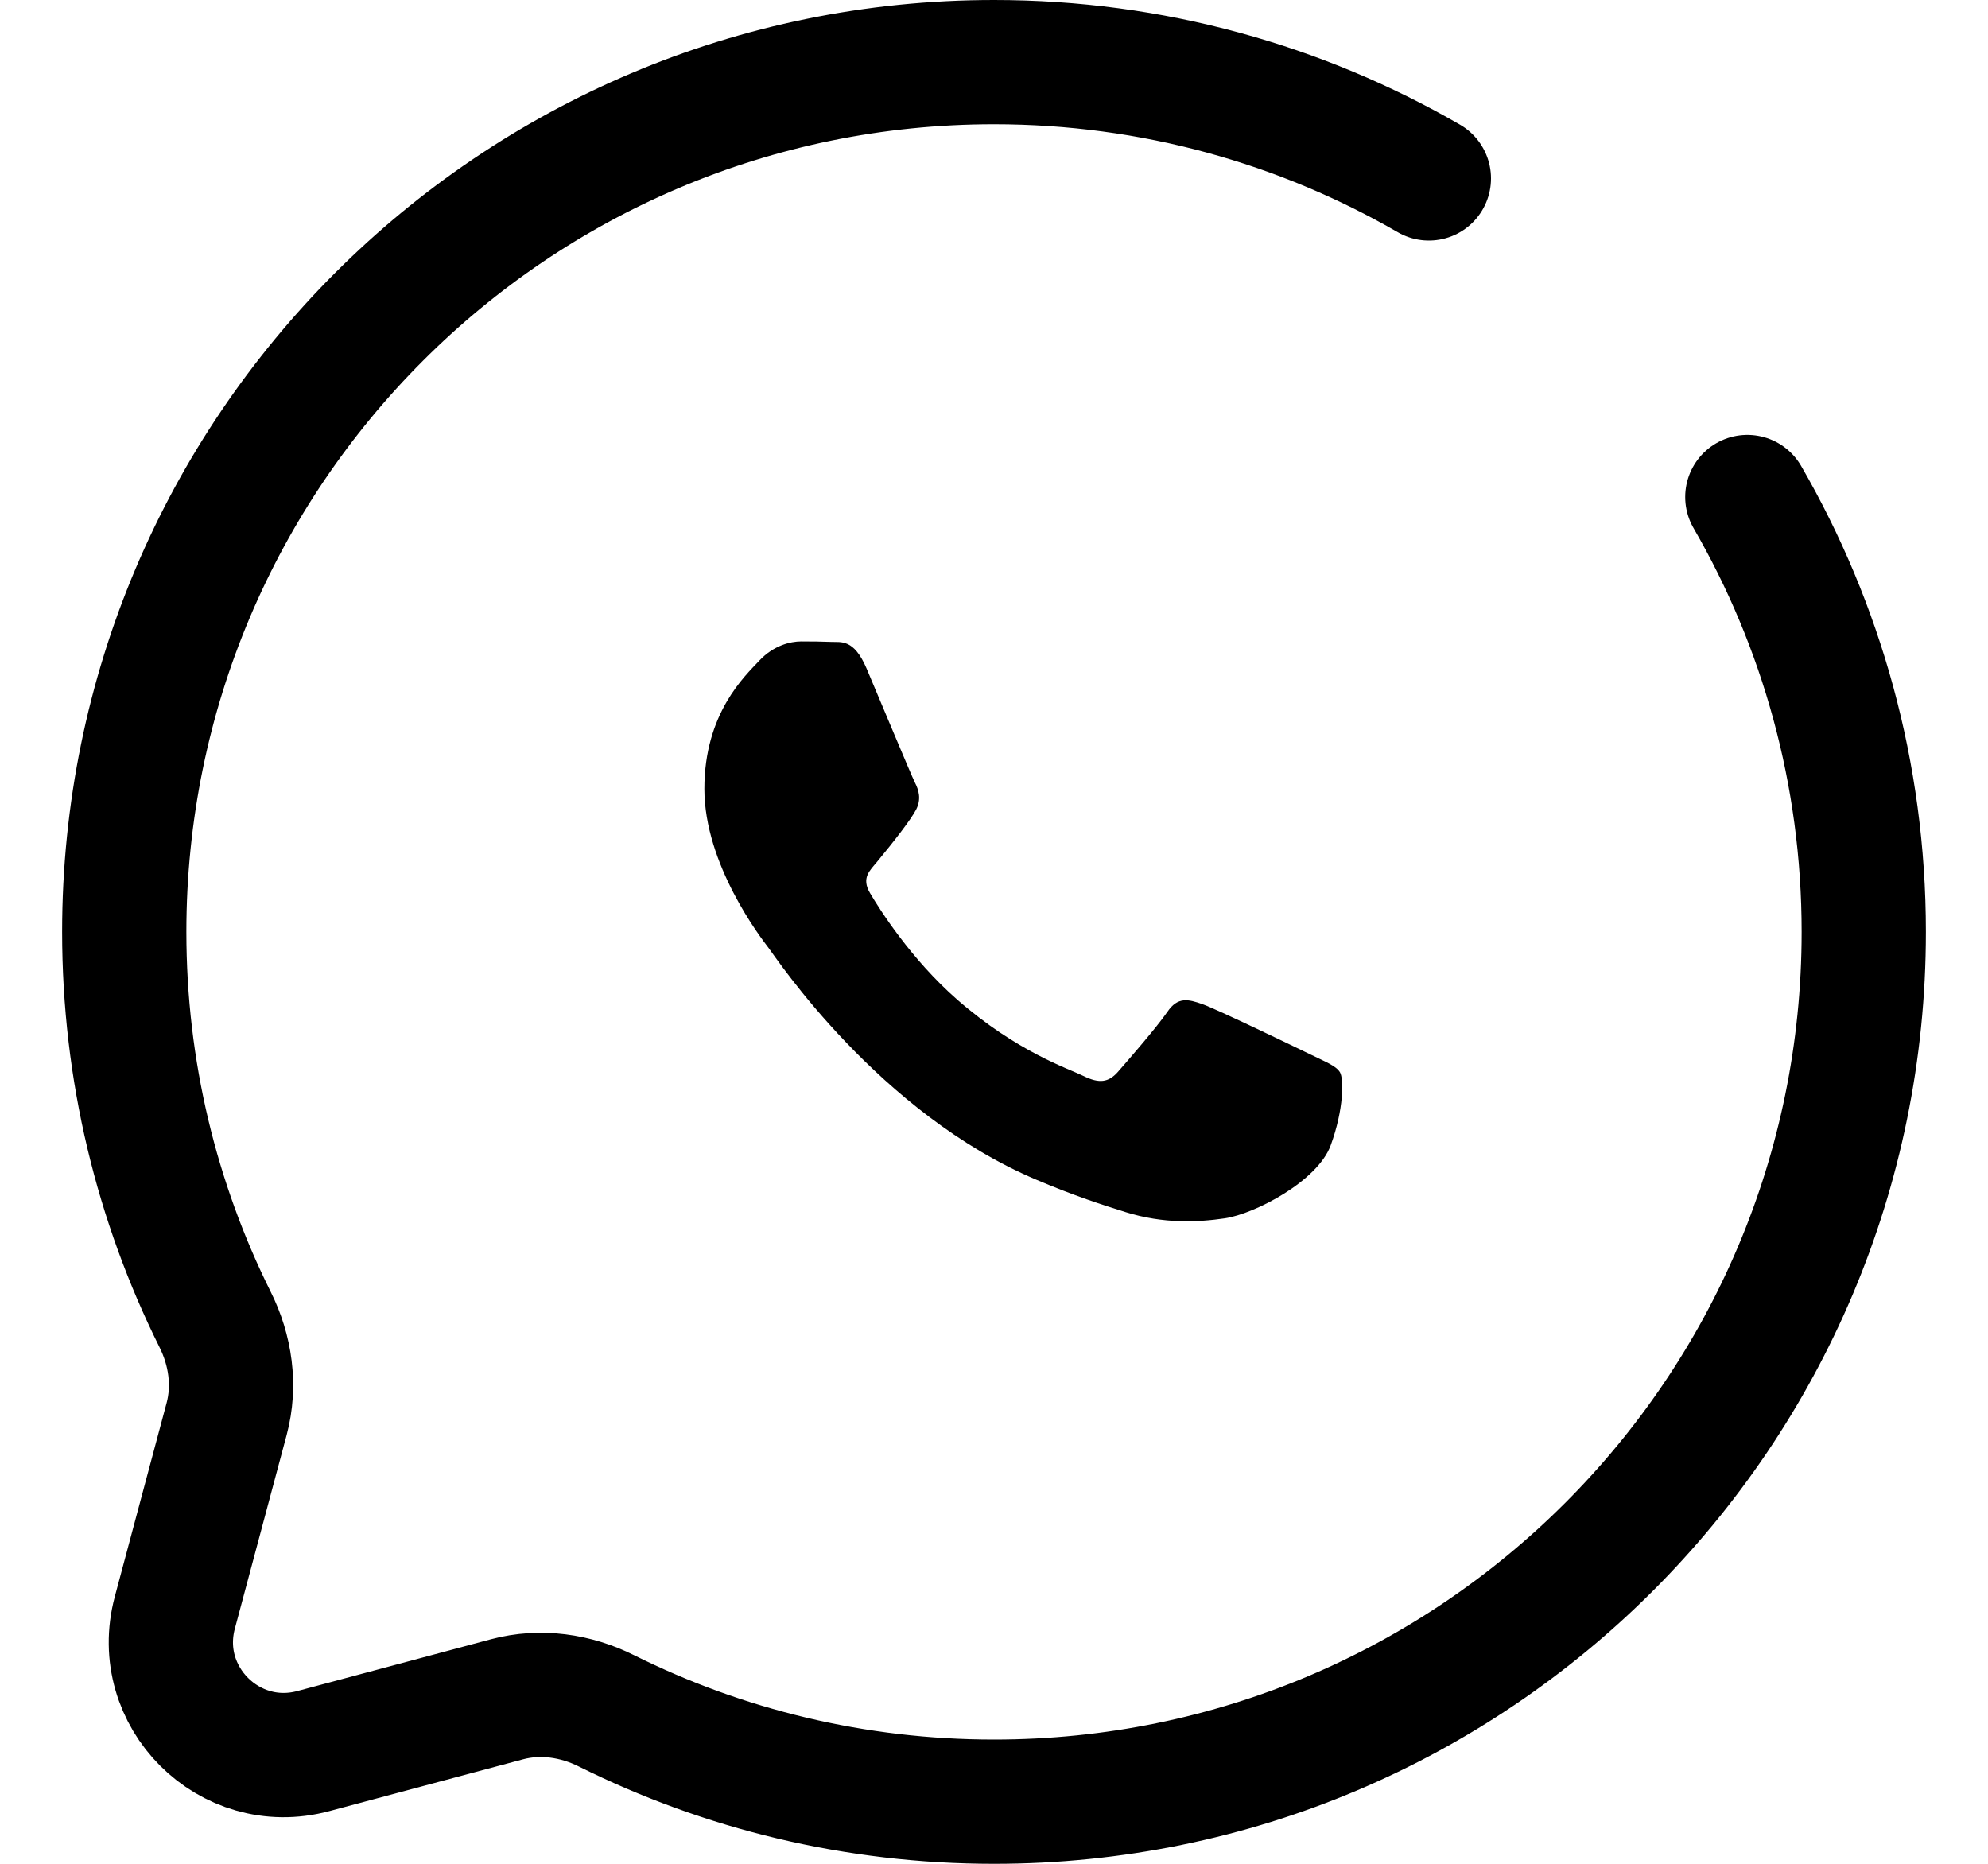 <svg width="16" height="15" viewBox="0 0 16 15" fill="none" xmlns="http://www.w3.org/2000/svg">
<path fill-rule="evenodd" clip-rule="evenodd" d="M10.542 8.484C10.416 8.423 9.795 8.123 9.679 8.082C9.563 8.041 9.479 8.02 9.395 8.144C9.31 8.268 9.068 8.546 8.995 8.629C8.921 8.711 8.847 8.722 8.721 8.66C8.595 8.598 8.188 8.467 7.705 8.046C7.33 7.718 7.076 7.313 7.003 7.189C6.929 7.065 7.002 7.005 7.058 6.937C7.195 6.771 7.332 6.596 7.374 6.514C7.416 6.431 7.395 6.359 7.363 6.297C7.332 6.235 7.079 5.626 6.974 5.379C6.871 5.138 6.767 5.17 6.69 5.166C6.616 5.163 6.532 5.162 6.448 5.162C6.364 5.162 6.227 5.193 6.111 5.317C5.995 5.441 5.669 5.74 5.669 6.349C5.669 6.957 6.122 7.546 6.185 7.628C6.248 7.711 7.075 8.96 8.342 9.495C8.643 9.623 8.879 9.699 9.062 9.756C9.365 9.85 9.64 9.837 9.858 9.805C10.1 9.769 10.605 9.506 10.71 9.217C10.816 8.928 10.816 8.681 10.784 8.629C10.752 8.577 10.668 8.546 10.542 8.484H10.542Z" fill="black"/>
<path d="M14.063 4C14.659 5.03 15 6.225 15 7.5C15 11.366 11.866 14.5 8 14.5C6.88 14.5 5.822 14.237 4.883 13.77C4.634 13.645 4.349 13.604 4.08 13.676L2.521 14.093C1.845 14.274 1.226 13.655 1.407 12.979L1.824 11.42C1.896 11.151 1.855 10.866 1.73 10.617C1.263 9.678 1 8.62 1 7.5C1 3.634 4.134 0.5 8 0.5C9.275 0.5 10.47 0.841 11.5 1.436" stroke="black" stroke-linecap="round"/>
</svg>
